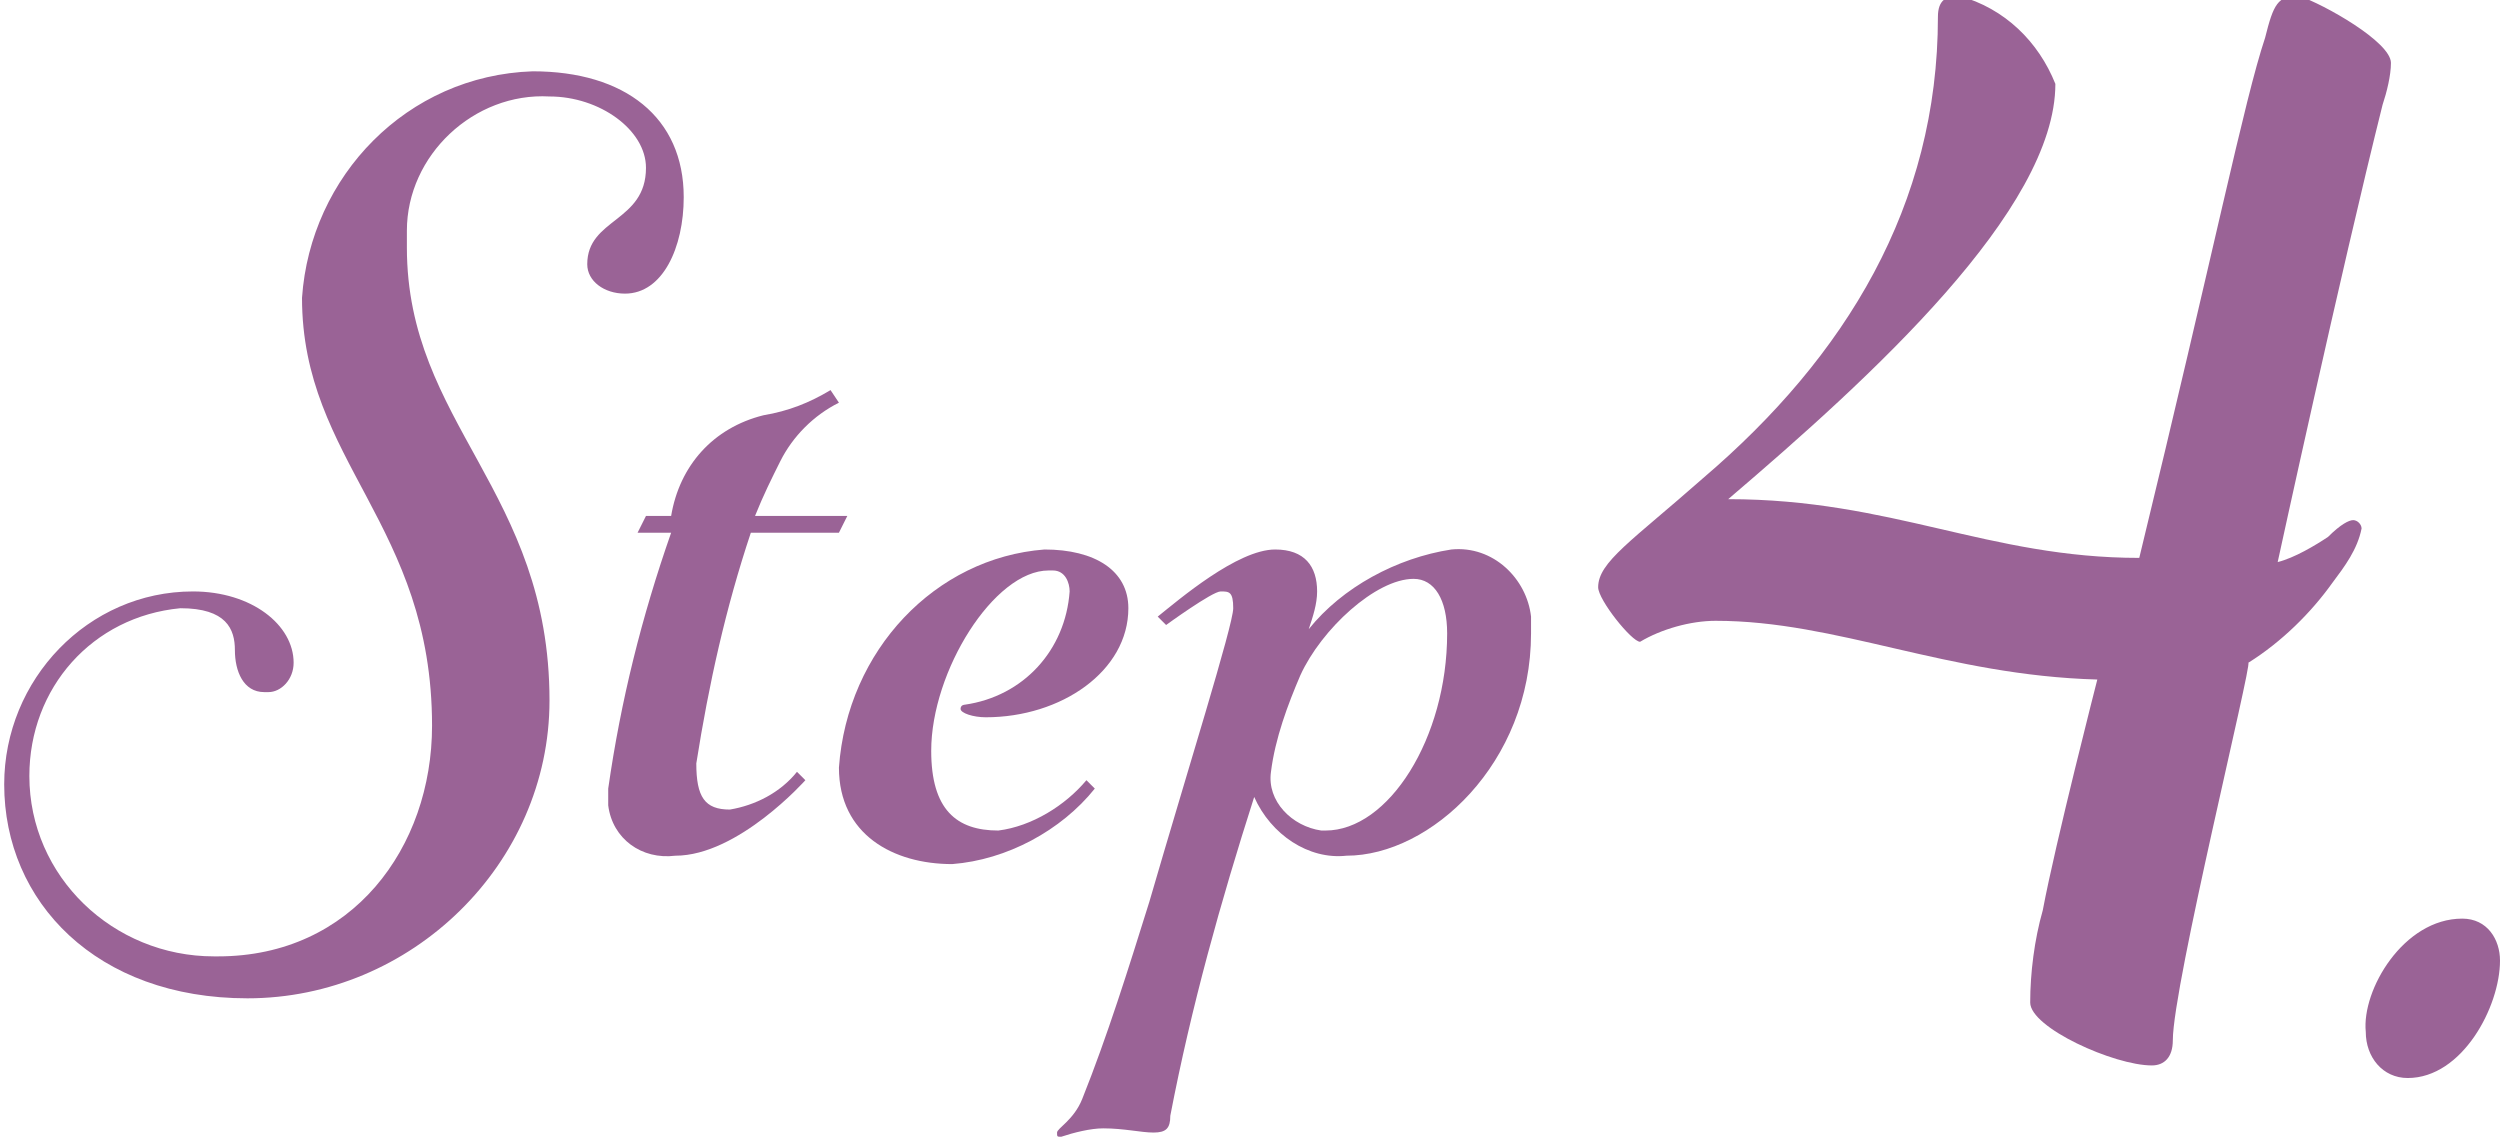 <?xml version="1.0" encoding="utf-8"?>
<!-- Generator: Adobe Illustrator 26.5.0, SVG Export Plug-In . SVG Version: 6.00 Build 0)  -->
<svg version="1.1" id="レイヤー_1" xmlns="http://www.w3.org/2000/svg" xmlns:xlink="http://www.w3.org/1999/xlink" x="0px"
	 y="0px" viewBox="0 0 59.6 27.1" style="enable-background:new 0 0 59.6 27.1;" xml:space="preserve">
<style type="text/css">
	.st0{fill:#9A6396;}
</style>
<g id="レイヤー_2_00000029767368050584248820000010538089718445308598_">
	<g id="テキスト">
		<path class="st0" d="M10.3,17.3c0-4.8-3.1-6.3-3.1-10.2c0.2-2.9,2.5-5.3,5.5-5.4c2.2,0,3.6,1.1,3.6,3c0,1.2-0.5,2.3-1.4,2.3
			C14.4,7,14,6.7,14,6.3c0,0,0,0,0,0c0-1.1,1.4-1,1.4-2.3c0-0.9-1.1-1.7-2.3-1.7c-1.8-0.1-3.4,1.4-3.4,3.2c0,0.1,0,0.3,0,0.4
			c0,4.2,3.4,5.8,3.4,10.8c0,3.9-3.3,7.1-7.2,7.1c-3.6,0-5.8-2.3-5.8-5.1c0-2.5,2-4.6,4.5-4.6c0,0,0,0,0,0C6,14.1,7,14.9,7,15.8
			c0,0.4-0.3,0.7-0.6,0.7c0,0,0,0-0.1,0c-0.5,0-0.7-0.5-0.7-1s-0.2-1-1.3-1c-2.1,0.2-3.6,1.9-3.6,4c0,2.4,2,4.3,4.4,4.3
			c0,0,0,0,0.1,0C8.4,22.8,10.3,20.2,10.3,17.3z"/>
		<path class="st0" d="M15.4,12.3H16c0.2-1.2,1-2.1,2.2-2.4c0.6-0.1,1.1-0.3,1.6-0.6L20,9.6c-0.6,0.3-1.1,0.8-1.4,1.4
			c-0.2,0.4-0.4,0.8-0.6,1.3h2.2l-0.2,0.4h-2.1c-0.6,1.8-1,3.6-1.3,5.5c0,0.8,0.2,1.1,0.8,1.1c0.6-0.1,1.2-0.4,1.6-0.9l0.2,0.2
			c0,0-1.6,1.8-3.1,1.8c-0.8,0.1-1.5-0.4-1.6-1.2c0-0.1,0-0.2,0-0.4c0.3-2.1,0.8-4.1,1.5-6.1h-0.8L15.4,12.3z"/>
		<path class="st0" d="M24.9,13.1c1.2,0,2,0.5,2,1.4c0,1.5-1.6,2.6-3.4,2.6c-0.3,0-0.6-0.1-0.6-0.2s0.1-0.1,0.1-0.1
			c1.4-0.2,2.4-1.3,2.5-2.7c0-0.2-0.1-0.5-0.4-0.5c0,0-0.1,0-0.1,0c-1.3,0-2.8,2.4-2.8,4.3c0,1.4,0.6,1.9,1.6,1.9
			c0.8-0.1,1.6-0.6,2.1-1.2l0.2,0.2c-0.8,1-2.1,1.7-3.4,1.8c-1.4,0-2.7-0.7-2.7-2.3C20.2,15.5,22.3,13.3,24.9,13.1z"/>
		<path class="st0" d="M27.9,26.6c0,0.3-0.1,0.4-0.4,0.4s-0.7-0.1-1.2-0.1c-0.3,0-0.7,0.1-1,0.2c-0.1,0-0.1,0-0.1-0.1c0,0,0,0,0,0
			c0-0.1,0.4-0.3,0.6-0.8c0.6-1.5,1.1-3.1,1.6-4.7c0.9-3.1,2-6.6,2-7s-0.1-0.4-0.3-0.4s-1.3,0.8-1.3,0.8l-0.2-0.2
			c0.5-0.4,1.9-1.6,2.8-1.6c0.7,0,1,0.4,1,1c0,0.3-0.1,0.6-0.2,0.9c0.8-1,2.1-1.7,3.4-1.9c1-0.1,1.8,0.7,1.9,1.6c0,0.1,0,0.2,0,0.4
			c0,3.1-2.4,5.3-4.4,5.3c-0.9,0.1-1.8-0.5-2.2-1.4C29.1,21.5,28.4,24,27.9,26.6z M31,16.1c-0.3,0.7-0.6,1.5-0.7,2.3
			c-0.1,0.7,0.5,1.3,1.2,1.4c0,0,0.1,0,0.1,0c1.5,0,2.9-2.2,2.9-4.7c0-0.8-0.3-1.3-0.8-1.3C32.8,13.8,31.5,15,31,16.1z"/>
		<path class="st0" d="M51.8,24.8c0,0.4-0.2,0.6-0.5,0.6c-0.9,0-2.9-0.9-2.9-1.5c0-0.7,0.1-1.5,0.3-2.2c0.3-1.6,1.3-5.5,1.3-5.5
			c-3.6-0.1-6.2-1.4-9.1-1.4c-0.6,0-1.3,0.2-1.8,0.5c-0.2,0-1-1-1-1.3c0-0.6,0.8-1.1,2.5-2.6c3.4-2.9,5.6-6.5,5.6-11
			c0-0.4,0.2-0.5,0.5-0.5c1.1,0.3,1.9,1.1,2.3,2.1c0,3-4.4,7-7.8,9.9c3.9,0,6.2,1.4,9.8,1.4c1.8-7.4,2.5-10.9,3-12.4
			c0.2-0.8,0.3-1,0.8-1C55.4,0.1,57,1,57,1.5c0,0.3-0.1,0.7-0.2,1c-1,4-2.5,10.9-2.5,10.9c0.4-0.1,0.9-0.4,1.2-0.6
			c0.3-0.3,0.5-0.4,0.6-0.4c0.1,0,0.2,0.1,0.2,0.2c-0.1,0.5-0.4,0.9-0.7,1.3c-0.5,0.7-1.2,1.4-2,1.9C53.7,15.8,51.8,23.5,51.8,24.8z
			"/>
		<path class="st0" d="M58.7,21.9c0.6,0,0.9,0.5,0.9,1c0,1.1-0.9,2.8-2.2,2.8c-0.6,0-1-0.5-1-1.1c0,0,0,0,0,0
			C56.3,23.6,57.3,21.9,58.7,21.9z"/>
	</g>
</g>
</svg>
